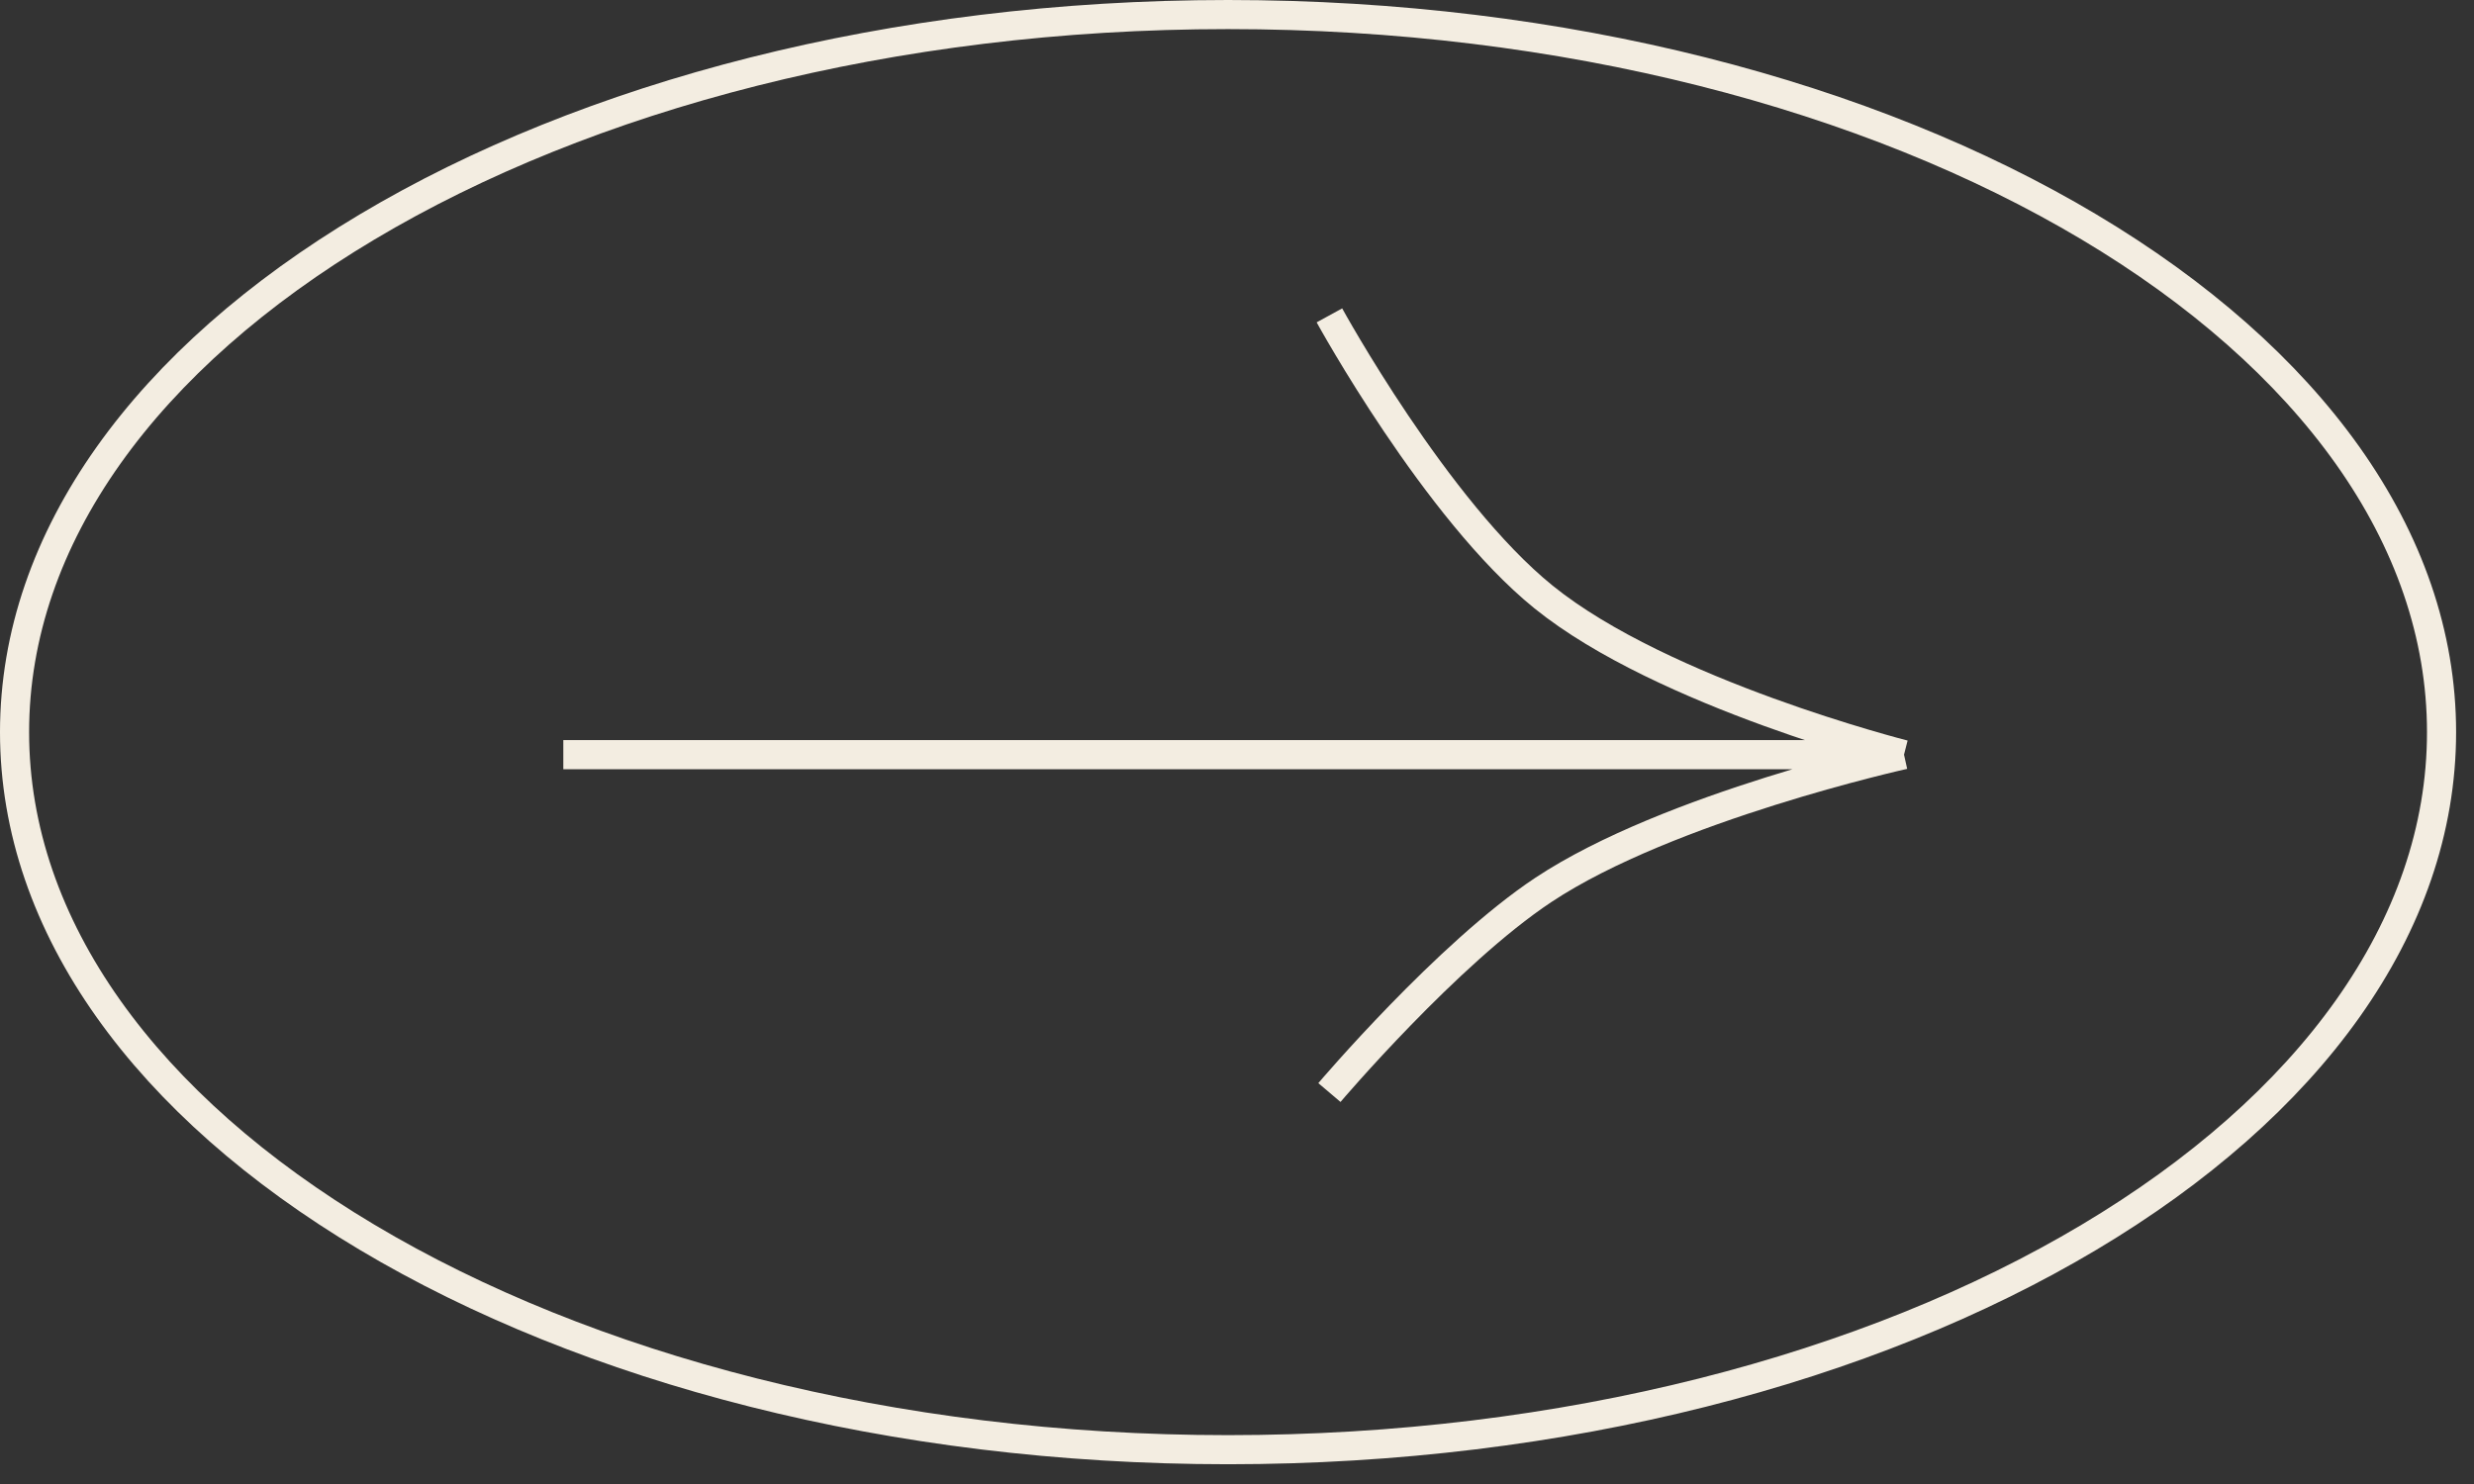 <?xml version="1.0" encoding="UTF-8"?> <svg xmlns="http://www.w3.org/2000/svg" width="85" height="51" viewBox="0 0 85 51" fill="none"><rect x="0" y="0" width="85" height="51" fill="#333333" stroke="none"/><path d="M19.354 25.935H65.417M65.417 25.935C65.417 25.935 57.134 23.838 53.03 20.515C49.34 17.529 45.675 10.838 45.675 10.838M65.417 25.935C65.417 25.935 57.336 27.725 53.03 30.58C49.732 32.766 45.675 37.547 45.675 37.547" stroke="#F3EDE1"></path><path d="M83.885 25.161C83.885 31.862 79.327 38.017 71.771 42.522C64.225 47.022 53.769 49.821 42.192 49.821C30.616 49.821 20.159 47.022 12.614 42.522C5.058 38.017 0.5 31.862 0.5 25.161C0.5 18.459 5.058 12.305 12.614 7.799C20.159 3.299 30.616 0.5 42.192 0.5C53.769 0.5 64.225 3.299 71.771 7.799C79.327 12.305 83.885 18.459 83.885 25.161Z" stroke="#F3EDE1"></path></svg> 